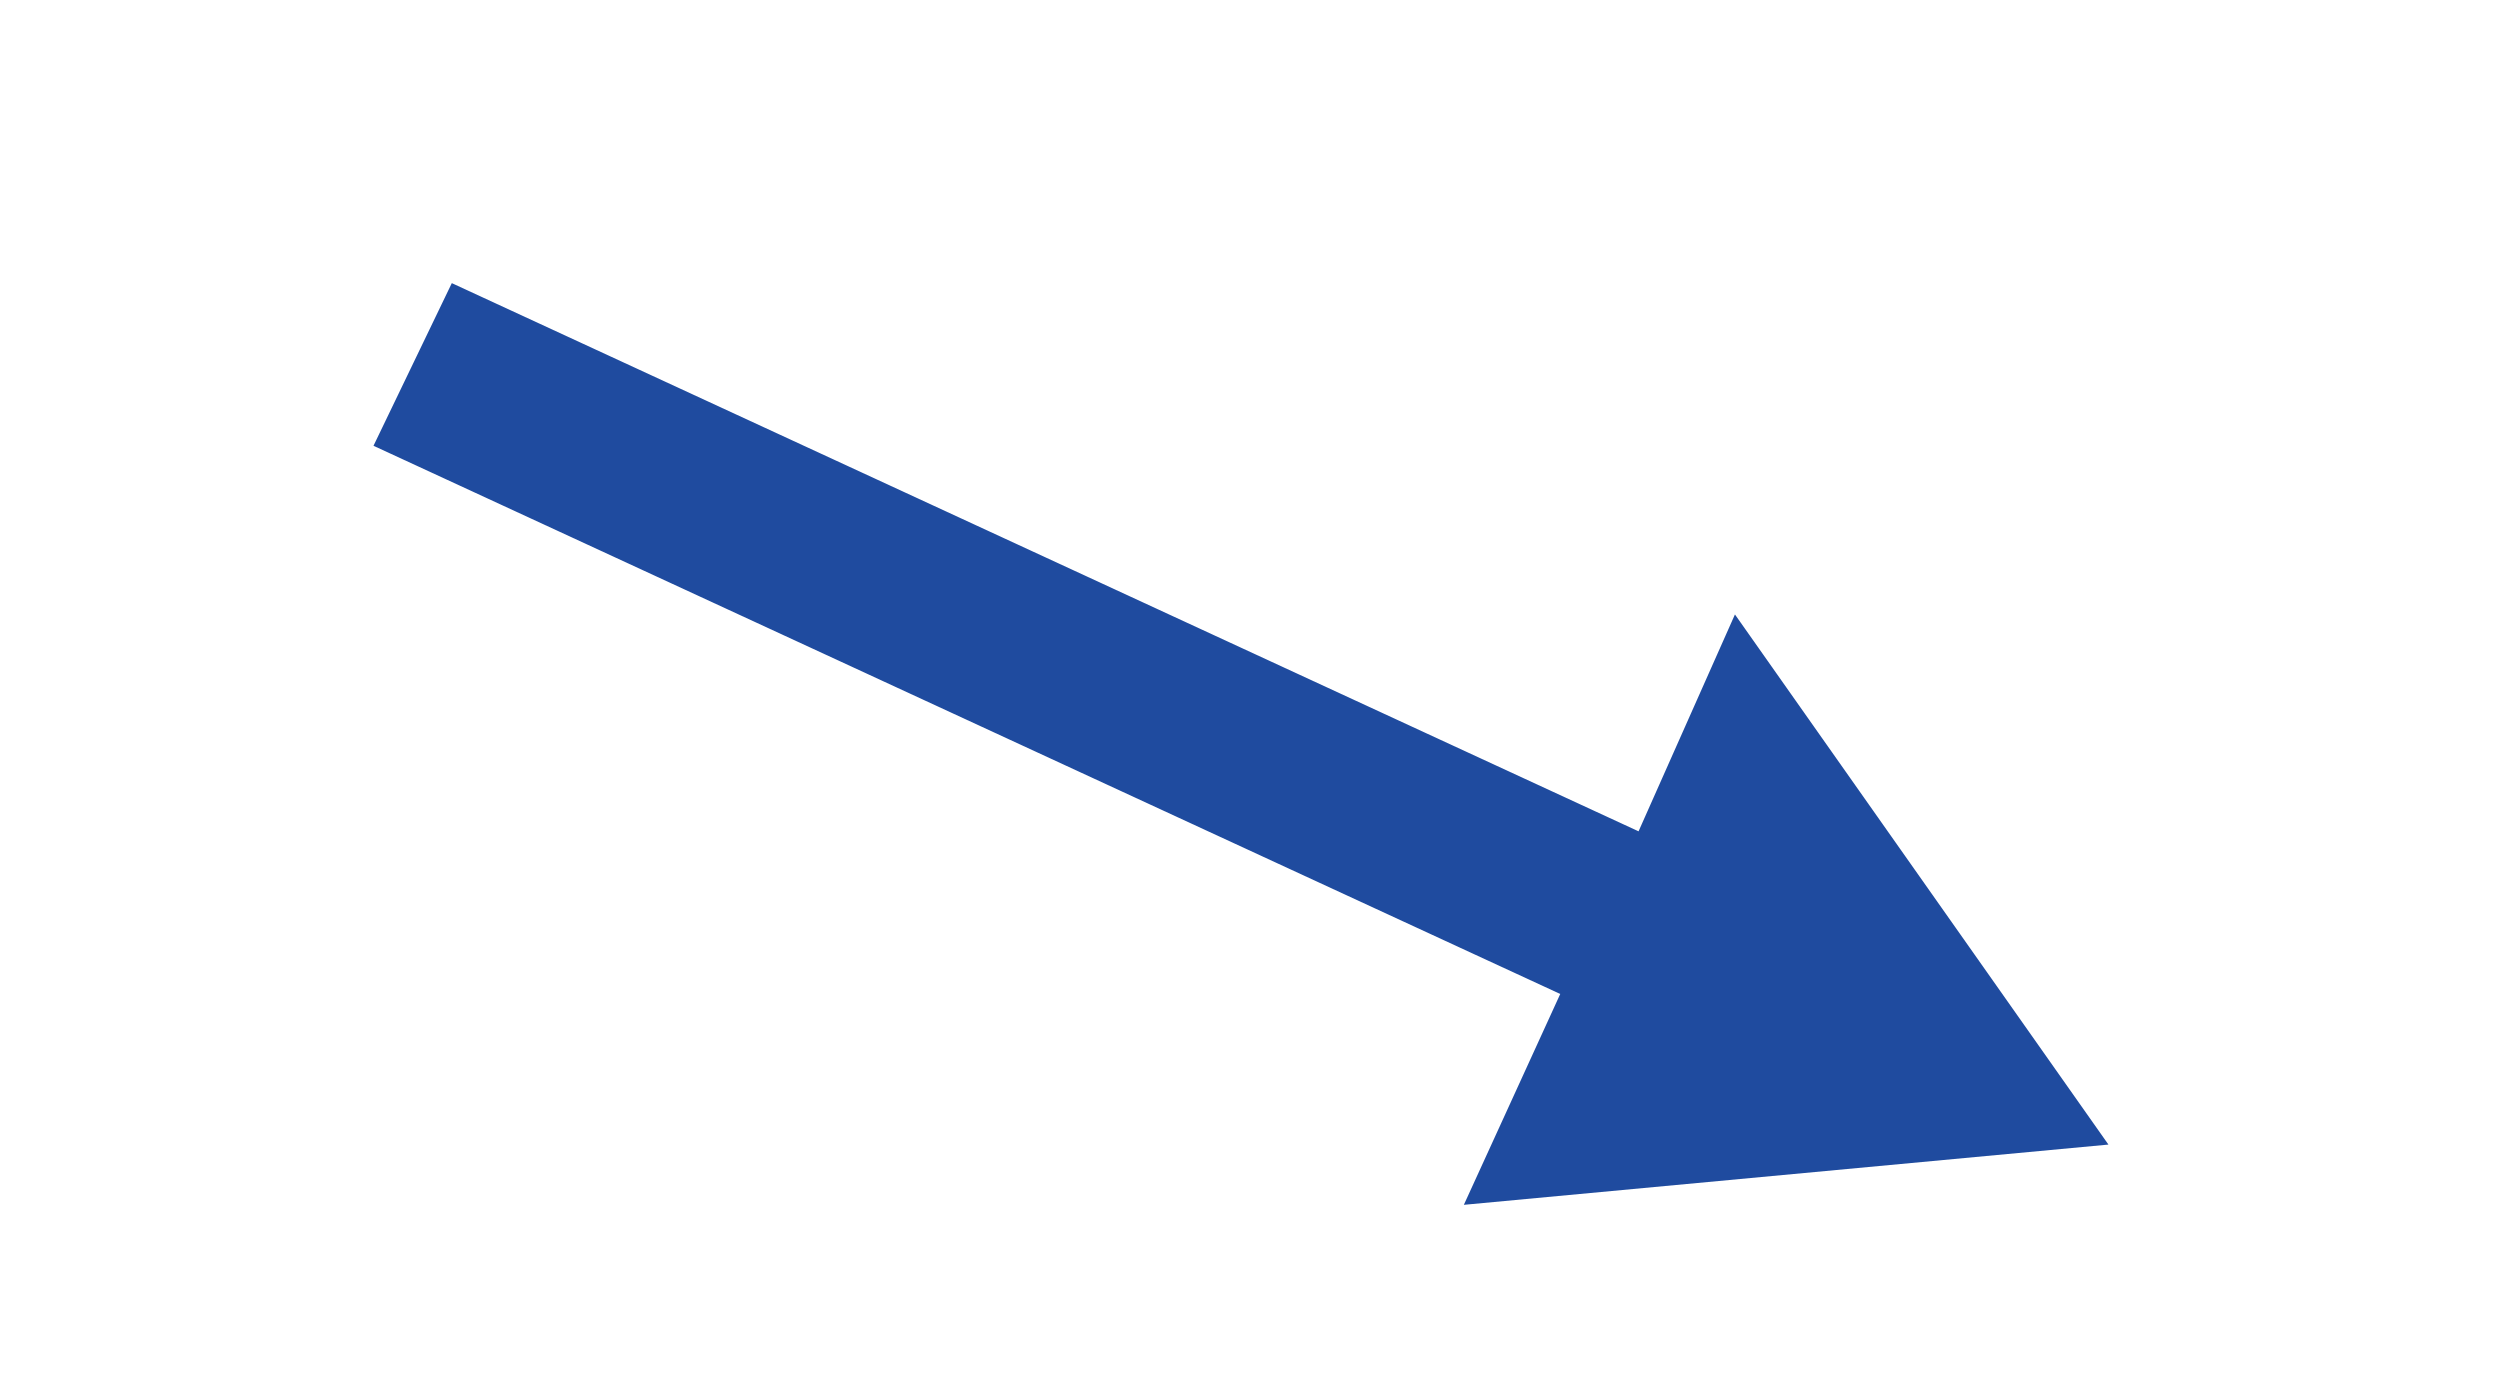 <?xml version="1.0" encoding="utf-8"?>
<!-- Generator: Adobe Illustrator 23.0.3, SVG Export Plug-In . SVG Version: 6.00 Build 0)  -->
<svg version="1.1" id="レイヤー_1" xmlns="http://www.w3.org/2000/svg" xmlns:xlink="http://www.w3.org/1999/xlink" x="0px"
	 y="0px" viewBox="0 0 41.5 23.1" style="enable-background:new 0 0 41.5 23.1;" xml:space="preserve">
<style type="text/css">
	.st0{fill:#1F4B9F;}
</style>
<title>アートボード 1</title>
<polygon class="st0" points="28.8,10.2 27.2,13.8 7.5,4.7 6.2,7.4 25.9,16.5 24.3,20 35,19 "/>
</svg>
